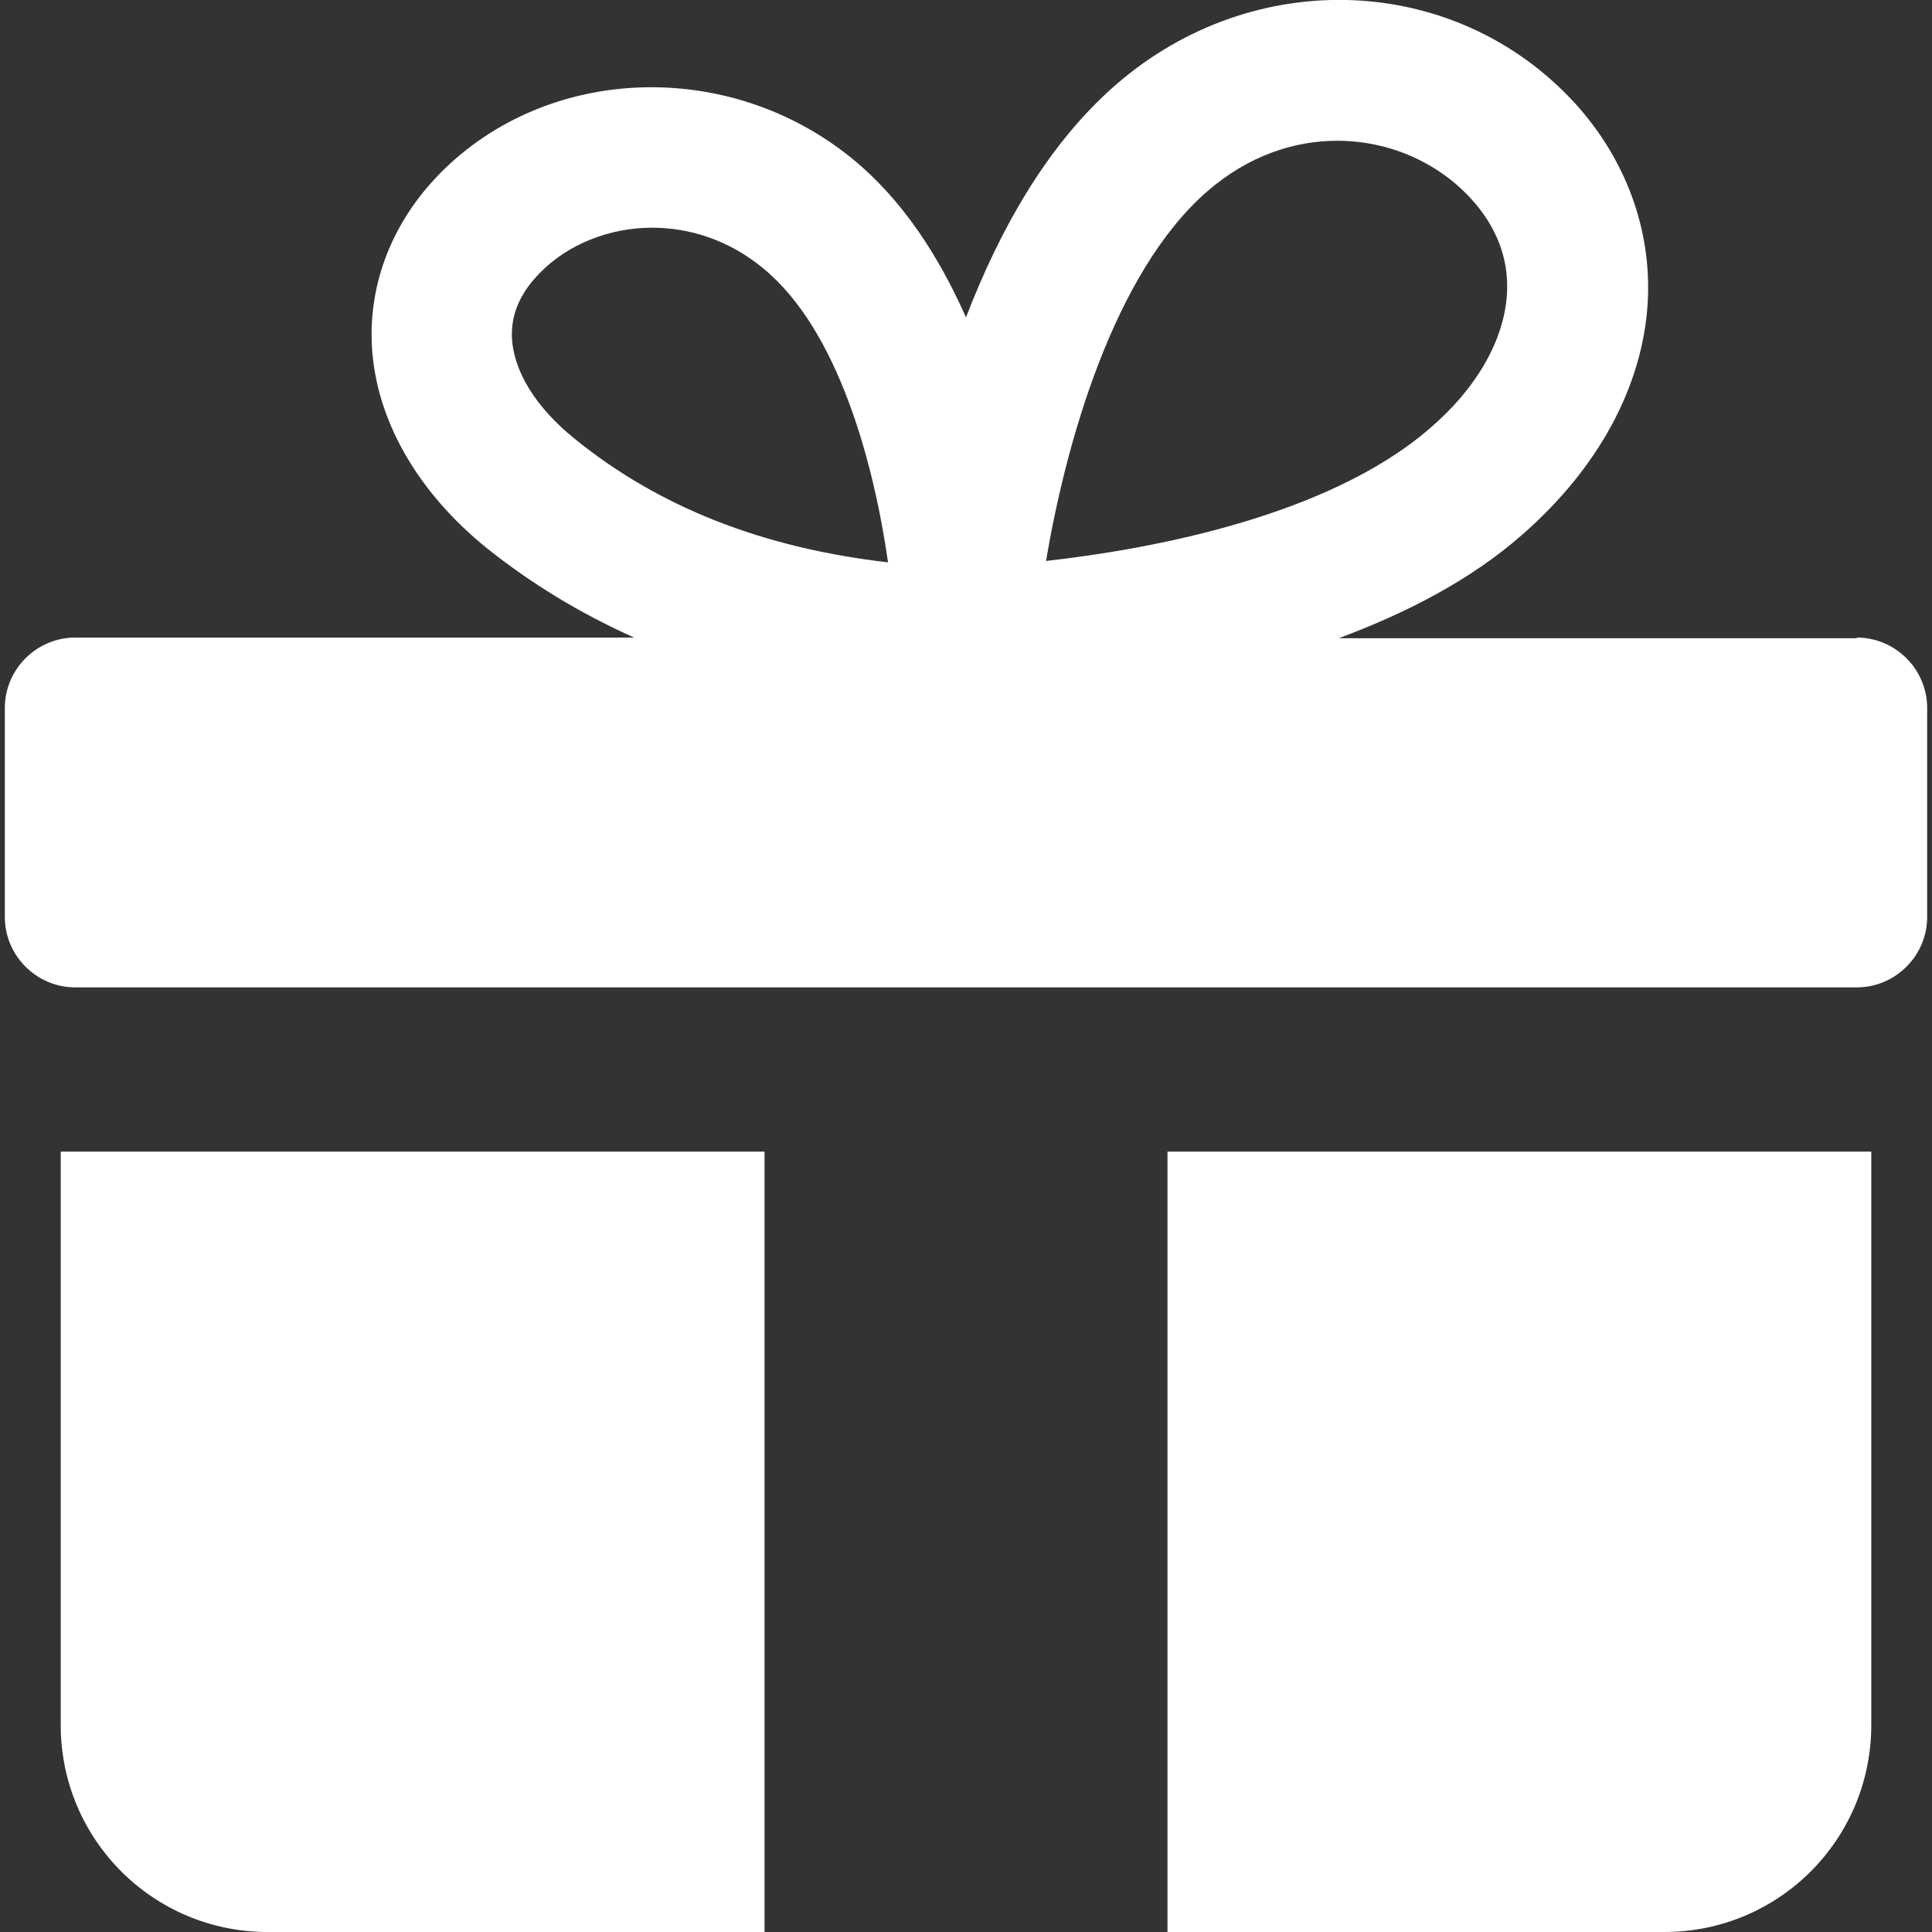 <?xml version="1.0" encoding="utf-8"?>
<svg xmlns="http://www.w3.org/2000/svg" height="28" id="a" viewBox="0 0 28 28" width="28">
  <rect x="0" y="0" width="28" height="28" fill="#333333" stroke="none"/>
  <defs>
    <style>.b{fill:#fff;stroke-width:0px;}</style>
  </defs>
  <path class="b" d="M26.91,9.25h-7.51c.97-.36,1.91-.84,2.66-1.5,1.1-.96,1.75-2.15,1.82-3.37.06-1.05-.32-2.08-1.06-2.89-1.73-1.88-4.65-2-6.65-.26-1,.87-1.69,2.12-2.17,3.37-.39-.88-.92-1.71-1.66-2.31-1.79-1.45-4.41-1.35-5.96.22-.69.7-1.04,1.59-.99,2.51.06,1.06.65,2.1,1.66,2.92.65.52,1.36.95,2.14,1.3H1.09c-.56,0-1.02.46-1.02,1.02v3.03c0,.56.46,1.02,1.02,1.02h25.82c.56,0,1.02-.46,1.02-1.02v-3.03c0-.56-.46-1.02-1.02-1.02ZM17.5,2.77c.59-.51,1.25-.73,1.88-.73.76,0,1.46.32,1.93.83.38.41.56.88.53,1.39-.04.66-.43,1.36-1.12,1.95-1.48,1.28-4.05,1.75-5.56,1.92.28-1.67.97-4.17,2.34-5.36ZM7.42,4.91c-.02-.35.12-.67.41-.96.39-.4.99-.65,1.62-.65.53,0,1.1.17,1.6.58,1.11.9,1.62,2.87,1.82,4.27-1.82-.21-3.32-.8-4.54-1.79-.56-.45-.88-.97-.91-1.45Z"/>
  <path class="b" d="M.88,25c0,1.66,1.34,3,3,3h7.2v-11.31H.88v8.31Z"/>
  <path class="b" d="M16.92,28h7.2c1.66,0,3-1.34,3-3v-8.31h-10.2v11.31Z"/>
</svg>